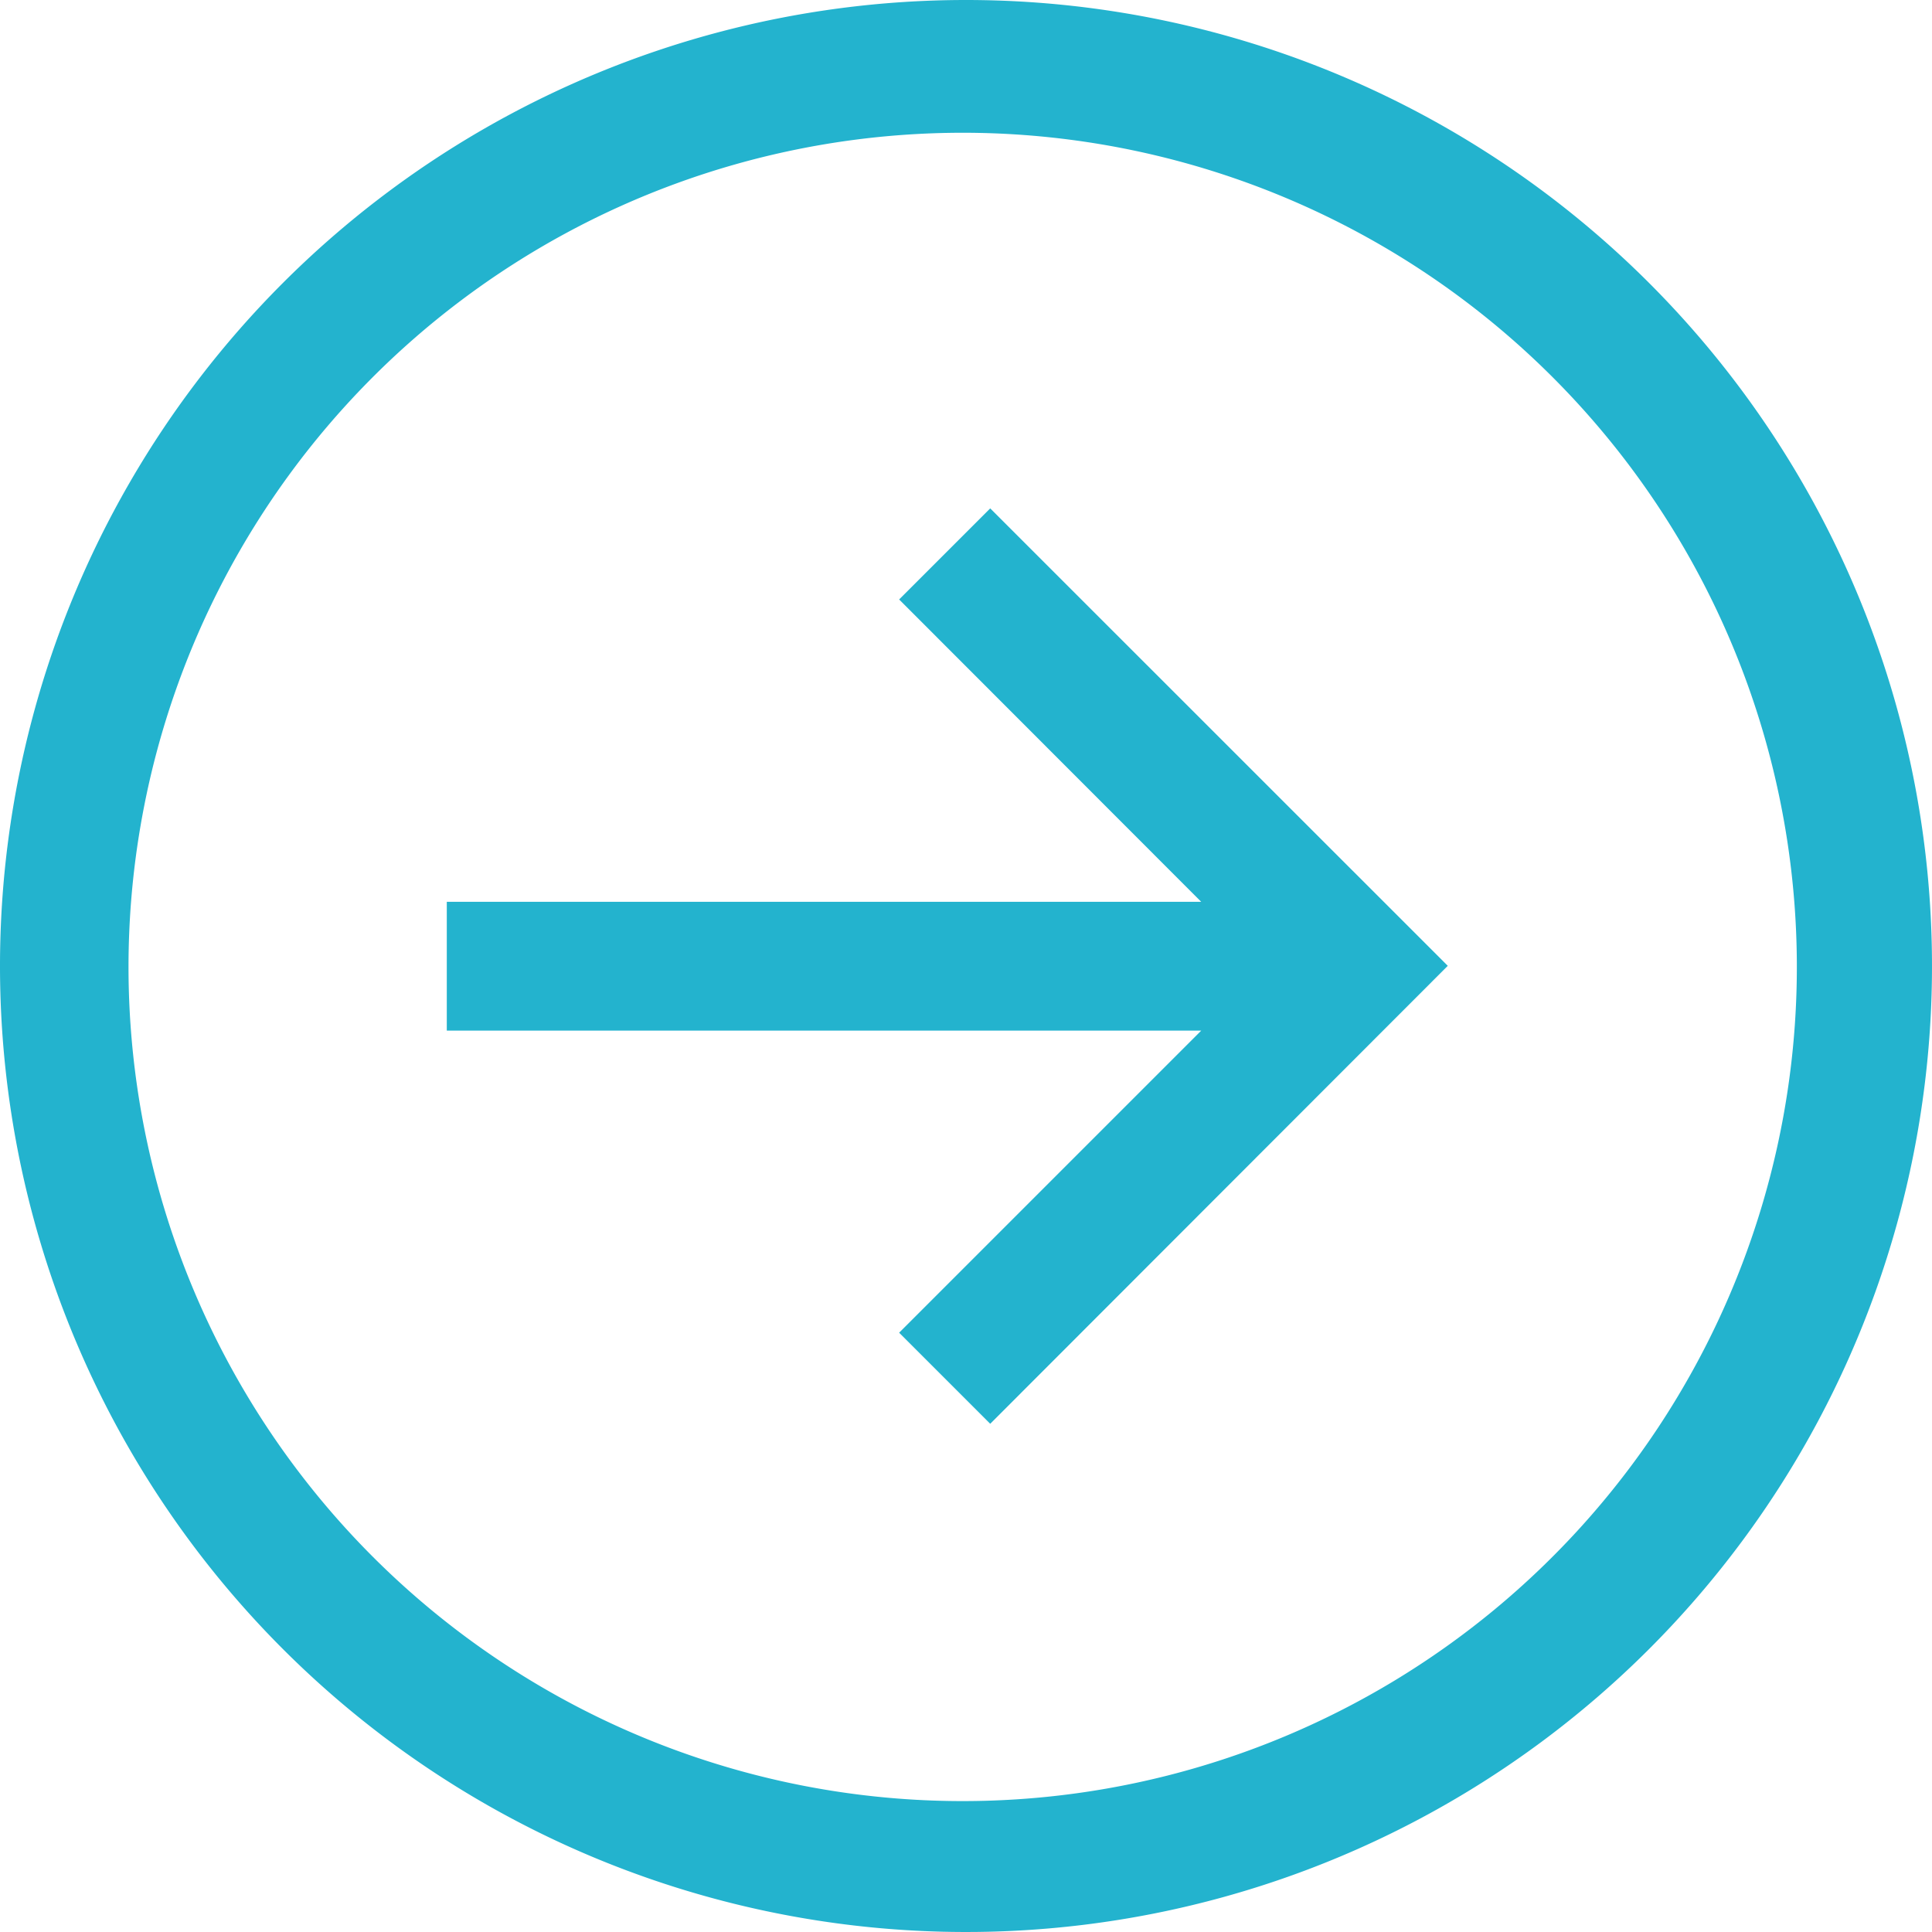 <svg id="icon-arrow-cyan" xmlns="http://www.w3.org/2000/svg" width="33.75" height="33.75" viewBox="0 0 33.75 33.75">
  <path id="Path_17" data-name="Path 17" d="M18,1.128A16.875,16.875,0,1,1,1.125,18,16.875,16.875,0,0,1,18,1.128ZM7.659,28.344A14.572,14.572,0,1,0,4.523,23.7,14.572,14.572,0,0,0,7.659,28.344Z" transform="translate(-1.125 -1.128)" fill="#23b3ce"/>
  <path id="Path_18" data-name="Path 18" d="M17.486,11.6l1.591-1.591L27.07,18,19.077,26l-1.591-1.591,5.277-5.277H9.584v-2.25H22.763L17.486,11.6Z" transform="translate(-1.779 -1.128)" fill="#23b3ce"/>
</svg>
